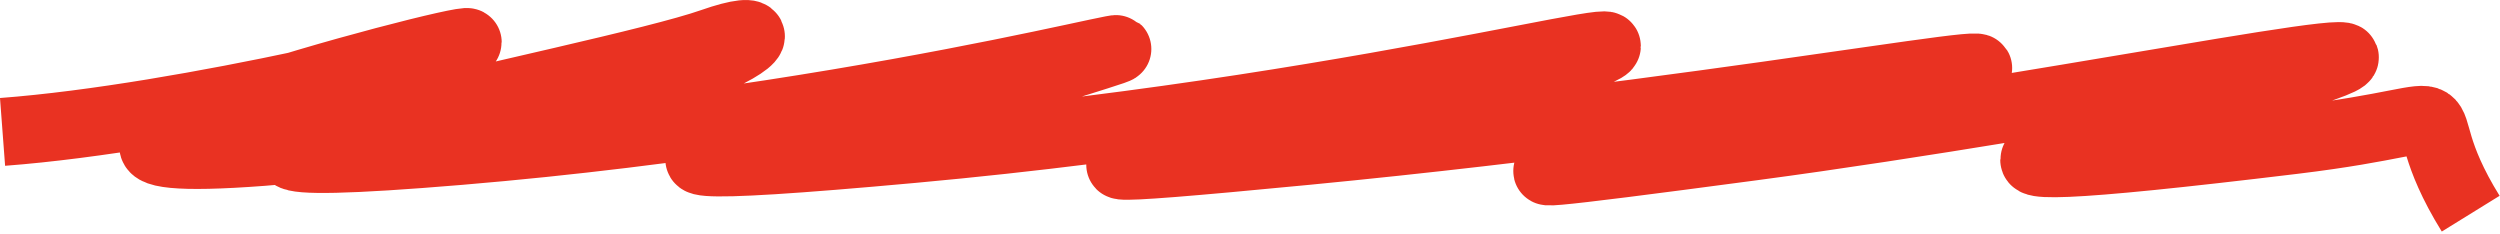 <?xml version="1.0" encoding="UTF-8"?> <svg xmlns="http://www.w3.org/2000/svg" width="1177" height="110" viewBox="0 0 1177 110" fill="none"><path d="M1.201 62.098C88.062 55.561 220.201 22.805 220.201 19.911C220.201 16.294 -50.303 87.844 139.923 70.136C330.149 52.428 387.319 1.632 335.202 19.911C283.086 38.191 2.573 88.987 216.252 71.088C429.93 53.19 585.112 4.922 504.331 30.246C423.55 55.571 200.617 91.081 429.93 70.136C659.243 49.191 811.035 1.685 738.071 30.246C665.108 58.807 388.237 92.986 614.944 71.088C841.652 49.191 1003.21 14.156 898.98 42.146C794.747 70.136 616.649 96.744 825.115 68.994C984.615 47.762 1171.13 7.68 1079.93 36.432C988.722 65.184 857.913 92.805 1079.93 65.933C1174.51 54.485 1127.24 42.438 1163.2 100.598" stroke="#E93222" stroke-width="32"></path></svg> 